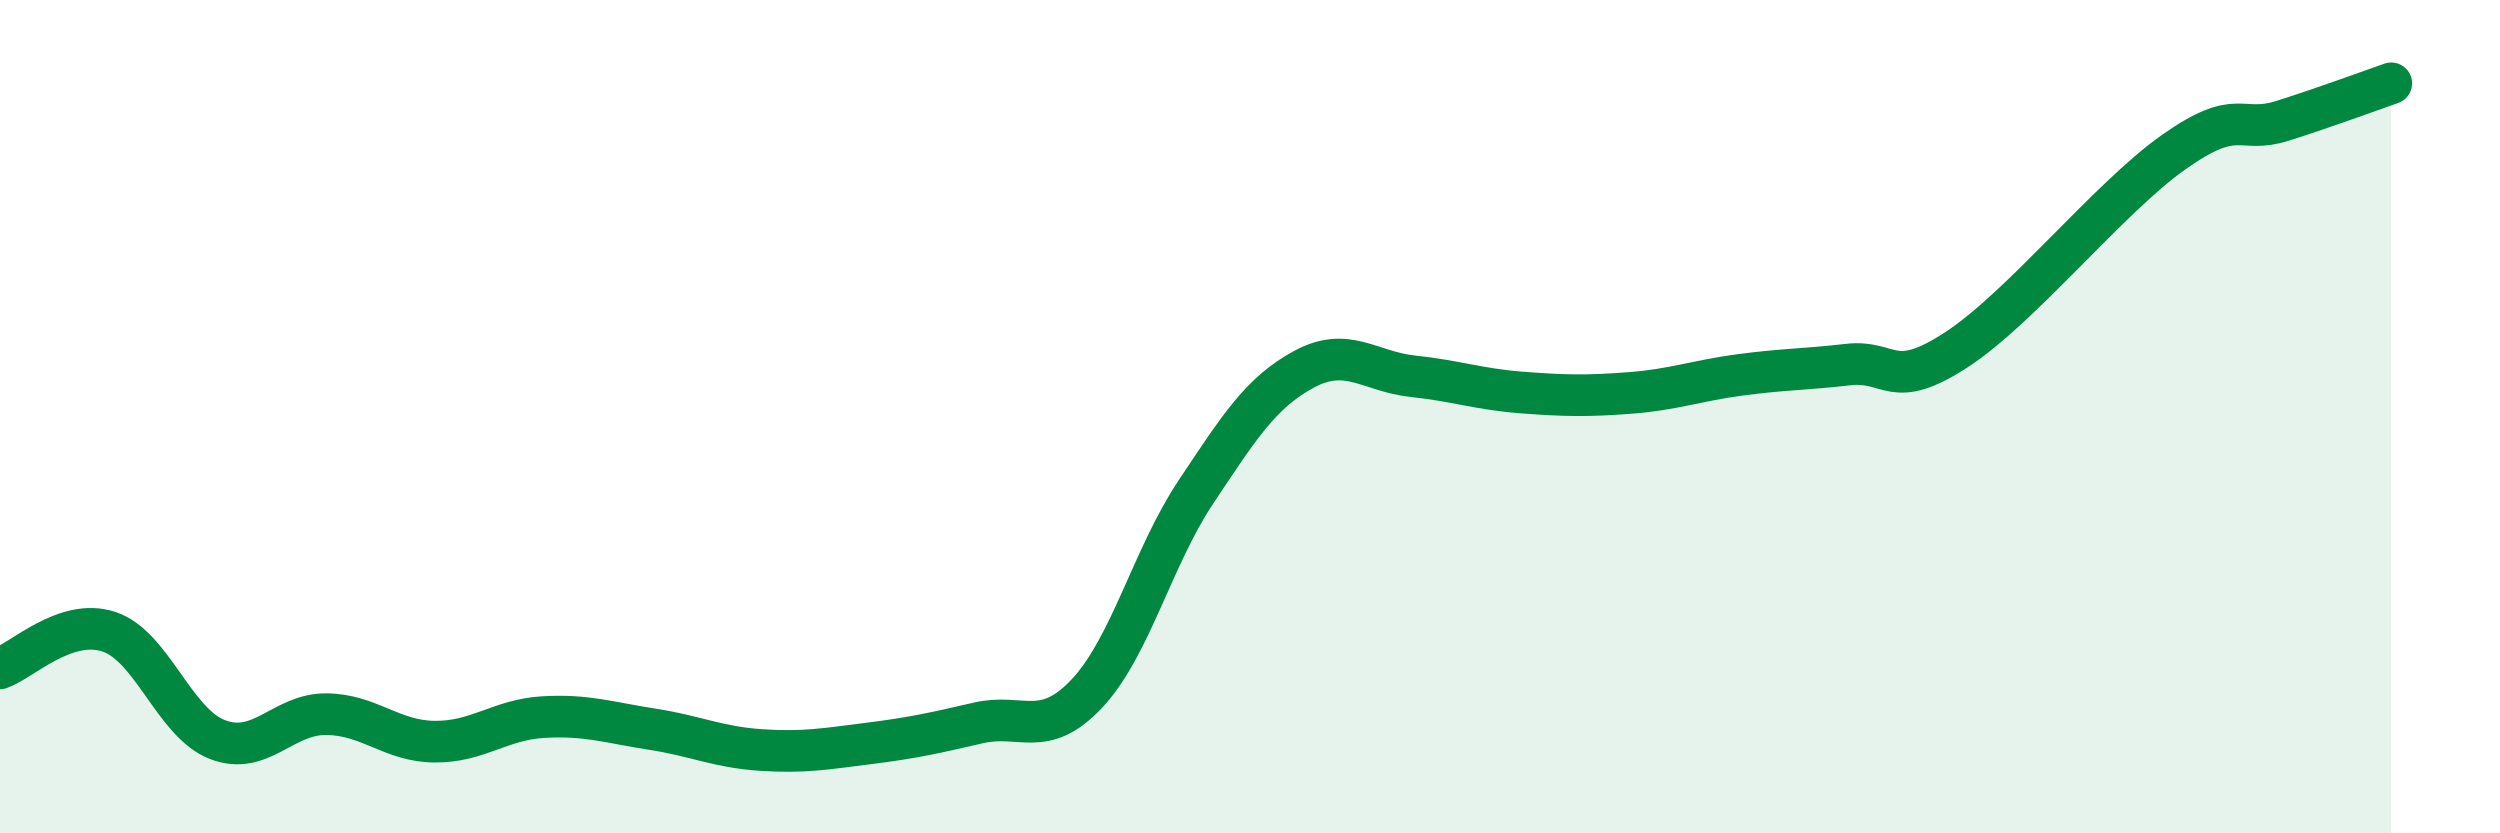 
    <svg width="60" height="20" viewBox="0 0 60 20" xmlns="http://www.w3.org/2000/svg">
      <path
        d="M 0,16.04 C 0.52,15.86 1.57,14.82 2.61,15.16 C 3.65,15.5 4.18,17.35 5.22,17.75 C 6.26,18.15 6.79,17.13 7.83,17.14 C 8.87,17.15 9.39,17.79 10.43,17.8 C 11.47,17.81 12,17.27 13.04,17.21 C 14.08,17.15 14.61,17.34 15.65,17.5 C 16.69,17.66 17.22,17.93 18.26,18 C 19.3,18.07 19.83,17.97 20.87,17.84 C 21.91,17.71 22.44,17.59 23.48,17.35 C 24.52,17.11 25.05,17.75 26.09,16.64 C 27.13,15.53 27.66,13.37 28.7,11.81 C 29.74,10.25 30.26,9.42 31.3,8.86 C 32.34,8.3 32.87,8.92 33.91,9.03 C 34.95,9.14 35.48,9.34 36.52,9.42 C 37.56,9.5 38.09,9.51 39.13,9.43 C 40.17,9.35 40.7,9.14 41.74,9 C 42.78,8.86 43.31,8.87 44.35,8.75 C 45.39,8.63 45.4,9.41 46.96,8.39 C 48.52,7.37 50.61,4.75 52.17,3.65 C 53.73,2.55 53.74,3.23 54.78,2.9 C 55.82,2.57 56.87,2.18 57.39,2L57.39 20L0 20Z"
        fill="#008740"
        opacity="0.1"
        stroke-linecap="round"
        stroke-linejoin="round"
      />
      <path
        d="M 0,16.04 C 0.52,15.86 1.57,14.82 2.61,15.16 C 3.65,15.5 4.18,17.35 5.22,17.75 C 6.26,18.15 6.79,17.13 7.83,17.14 C 8.87,17.15 9.39,17.79 10.43,17.8 C 11.47,17.81 12,17.27 13.04,17.21 C 14.08,17.15 14.61,17.34 15.65,17.5 C 16.69,17.66 17.22,17.93 18.26,18 C 19.3,18.07 19.83,17.97 20.87,17.84 C 21.91,17.71 22.44,17.59 23.48,17.35 C 24.52,17.11 25.05,17.75 26.09,16.64 C 27.13,15.53 27.66,13.37 28.7,11.81 C 29.74,10.25 30.26,9.42 31.3,8.86 C 32.34,8.3 32.87,8.92 33.91,9.03 C 34.95,9.14 35.48,9.34 36.52,9.42 C 37.56,9.5 38.09,9.51 39.13,9.43 C 40.17,9.35 40.7,9.14 41.74,9 C 42.78,8.86 43.31,8.87 44.35,8.75 C 45.39,8.63 45.4,9.41 46.96,8.39 C 48.52,7.37 50.61,4.75 52.17,3.65 C 53.73,2.55 53.74,3.23 54.78,2.9 C 55.82,2.57 56.87,2.18 57.39,2"
        stroke="#008740"
        stroke-width="1"
        fill="none"
        stroke-linecap="round"
        stroke-linejoin="round"
      />
    </svg>
  